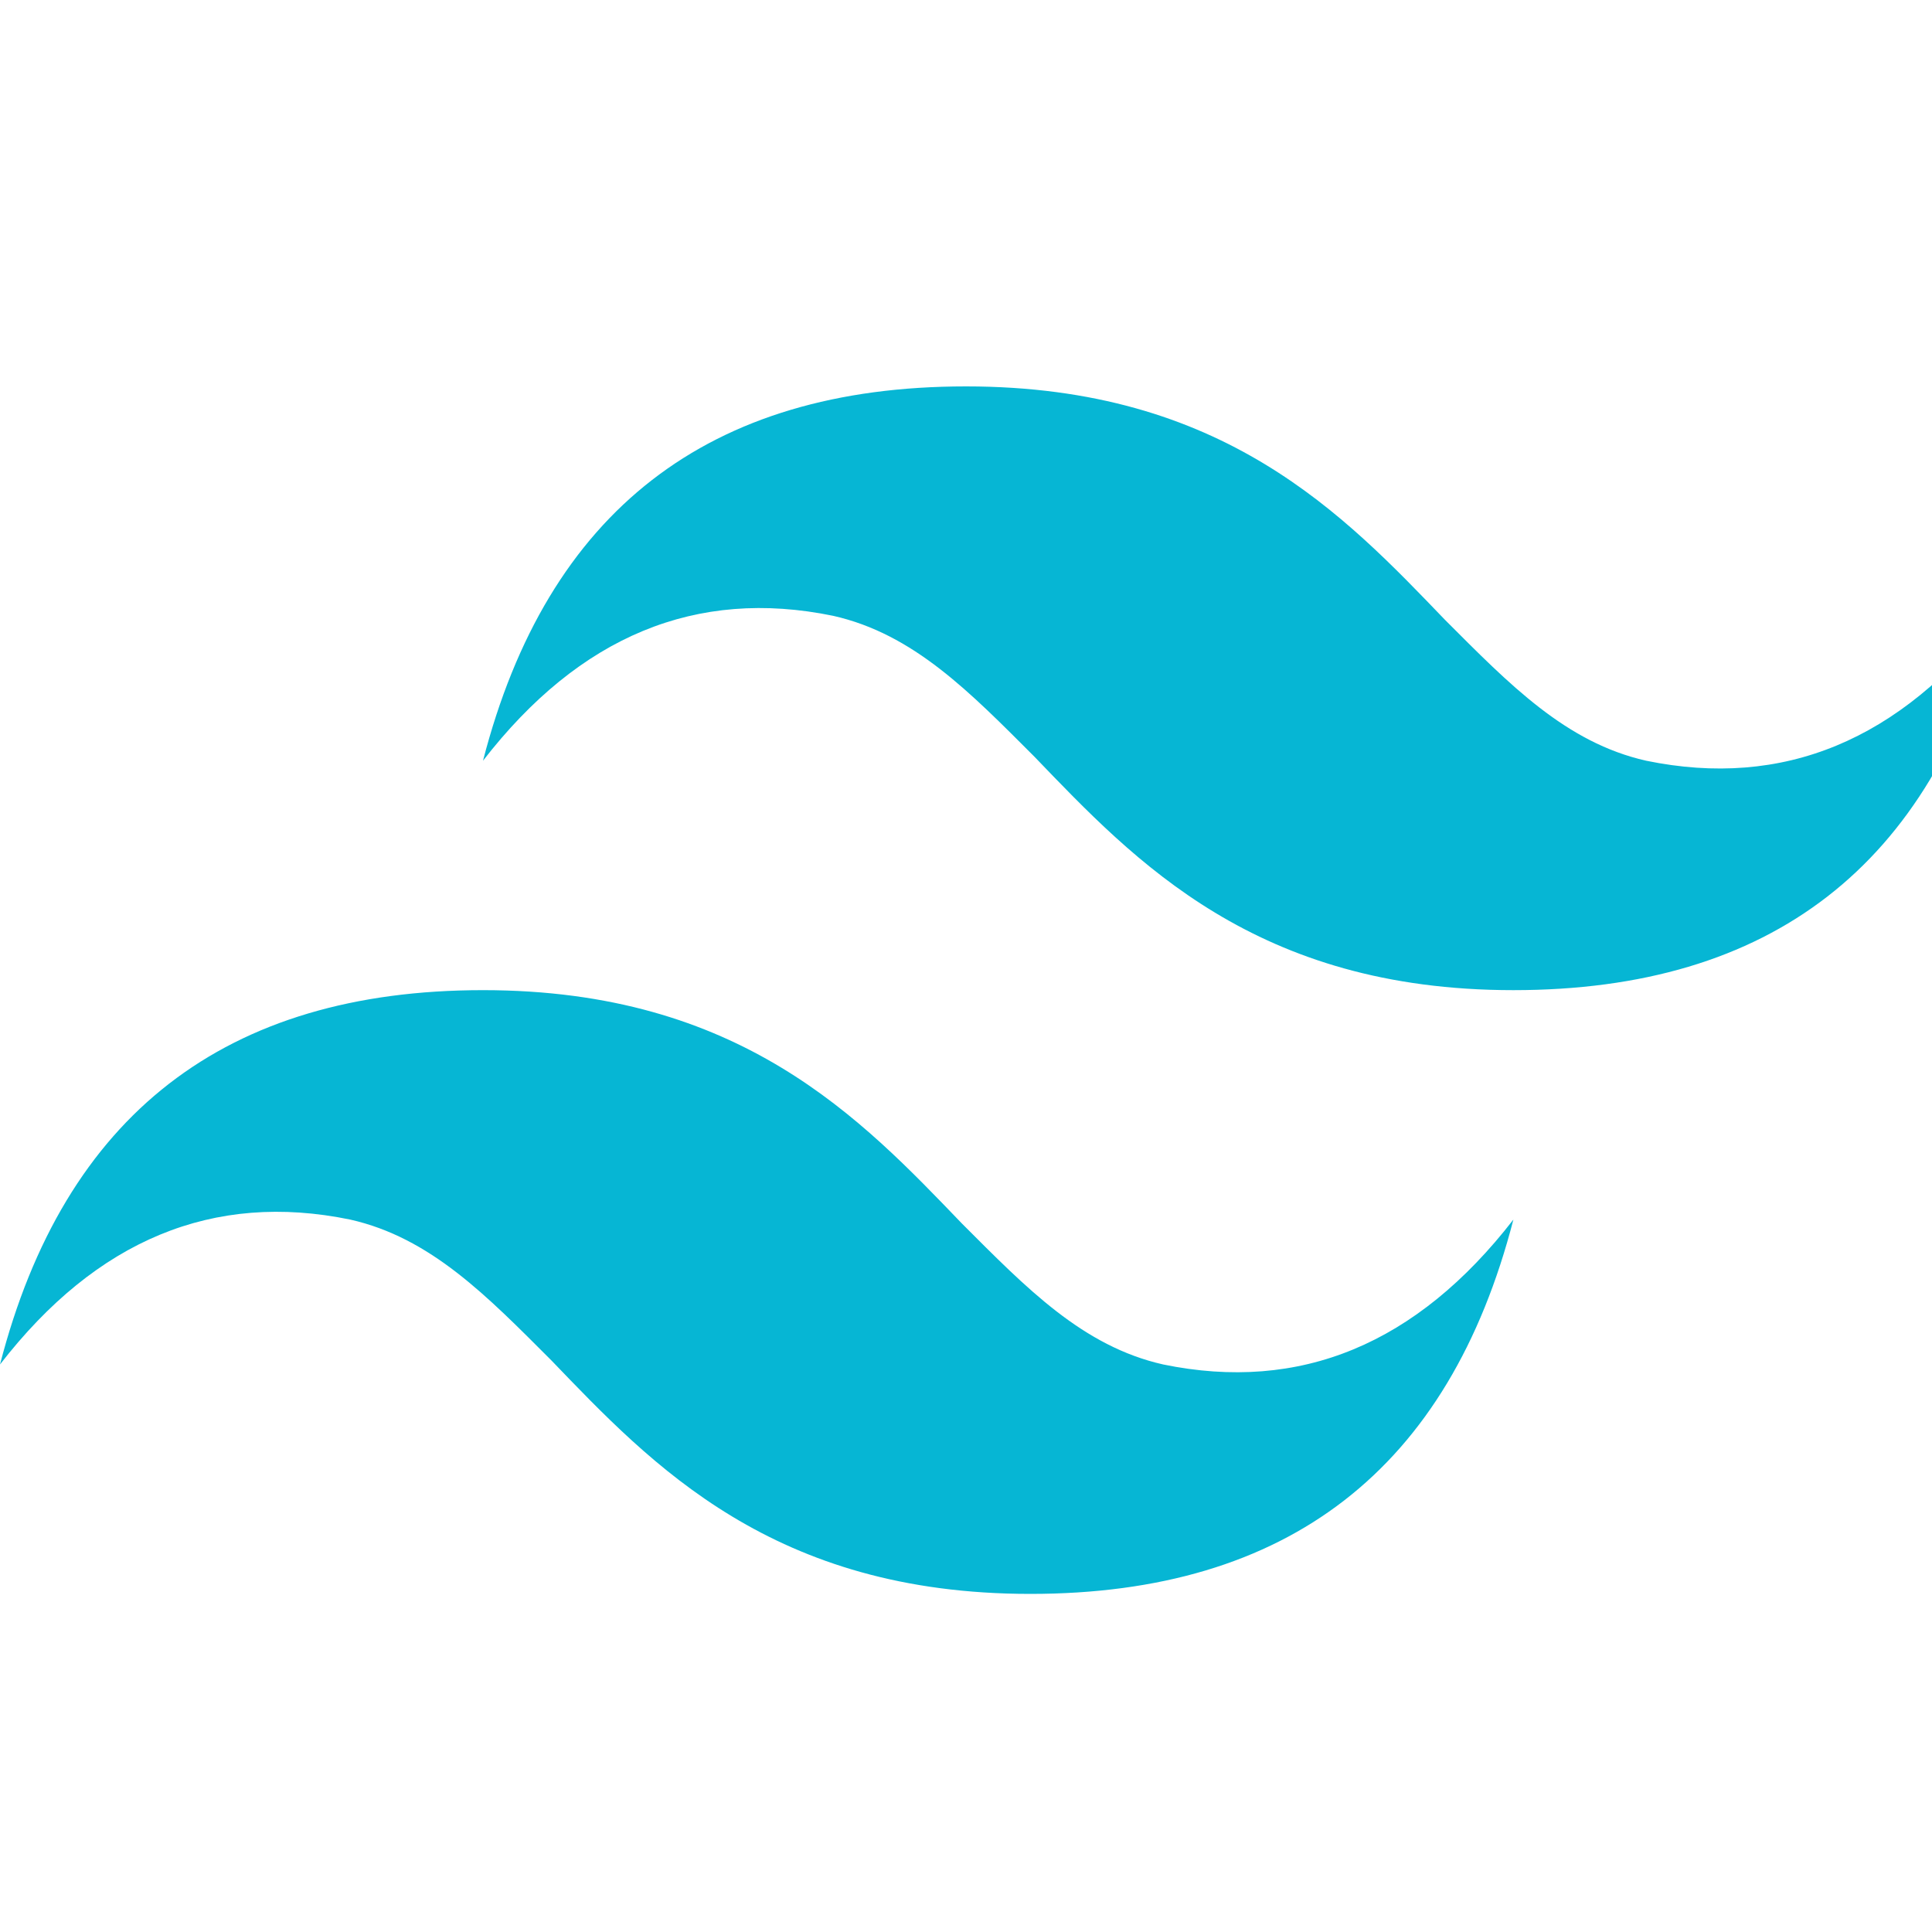 <?xml version="1.0" encoding="UTF-8"?>
<svg xmlns="http://www.w3.org/2000/svg" width="64" height="64" viewBox="0 0 64 64" fill="none">
  <path d="M32 12.8C23.467 12.8 18.133 16.933 16 25.2C19.2 21.067 23.067 19.467 27.6 20.4C30.267 21 32.133 22.933 34.267 25.067C37.6 28.533 41.6 32.8 50.133 32.8C58.667 32.8 64 28.667 66.133 20.4C62.933 24.533 59.067 26.133 54.533 25.2C51.867 24.6 50 22.667 47.867 20.533C44.533 17.067 40.533 12.8 32 12.8ZM16 32.8C7.467 32.8 2.133 36.933 0 45.2C3.2 41.067 7.067 39.467 11.6 40.4C14.267 41 16.133 42.933 18.267 45.067C21.6 48.533 25.6 52.8 34.133 52.8C42.667 52.8 48 48.667 50.133 40.4C46.933 44.533 43.067 46.133 38.533 45.2C35.867 44.6 34 42.667 31.867 40.533C28.533 37.067 24.533 32.8 16 32.8Z" fill="#06B6D4"/>
</svg>
